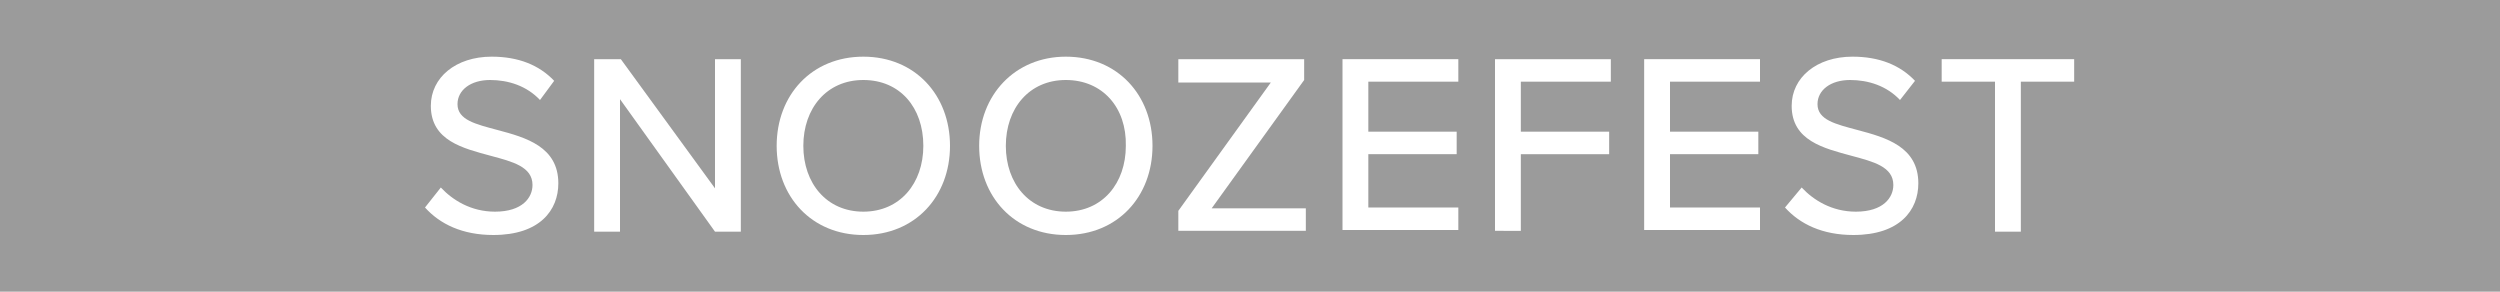 <?xml version="1.0" encoding="utf-8"?>
<!-- Generator: Adobe Illustrator 27.0.0, SVG Export Plug-In . SVG Version: 6.00 Build 0)  -->
<svg version="1.1" id="Layer_1" xmlns="http://www.w3.org/2000/svg" xmlns:xlink="http://www.w3.org/1999/xlink" x="0px" y="0px"
	 viewBox="0 0 300 35" style="enable-background:new 0 0 300 35;" xml:space="preserve">
<style type="text/css">
	.st0{fill:#9B9B9B;}
	.st1{fill:#FFFFFF;}
</style>
<rect x="-0.6" y="-0.4" class="st0" width="301.5" height="35.8"/>
<g>
	<g>
		<path class="st1" d="M52.9,22.5c1.4,1.5,3.6,2.9,6.5,2.9c3.3,0,4.5-1.7,4.5-3.2c0-2.2-2.4-2.8-5-3.5c-3.3-0.9-7.2-1.8-7.2-6
			c0-3.4,3-5.9,7.3-5.9c3.2,0,5.7,1,7.5,2.9L64.8,12c-1.6-1.7-3.8-2.4-6-2.4c-2.3,0-3.9,1.2-3.9,2.9c0,1.9,2.2,2.4,4.8,3.1
			c3.4,0.9,7.3,2,7.3,6.4c0,3.2-2.2,6.2-7.8,6.2c-3.7,0-6.4-1.3-8.2-3.3L52.9,22.5z"/>
		<path class="st1" d="M85.8,27.8L74.4,11.9v15.9h-3.1V7.1h3.2l11.3,15.5V7.1h3.1v20.7H85.8z"/>
		<path class="st1" d="M103.6,6.8c6.2,0,10.4,4.6,10.4,10.7c0,6.1-4.2,10.7-10.4,10.7s-10.4-4.6-10.4-10.7
			C93.2,11.4,97.4,6.8,103.6,6.8z M103.6,9.6c-4.4,0-7.2,3.4-7.2,7.9c0,4.5,2.8,7.9,7.2,7.9c4.4,0,7.2-3.4,7.2-7.9
			C110.8,12.9,108,9.6,103.6,9.6z"/>
		<path class="st1" d="M127.9,6.8c6.2,0,10.4,4.6,10.4,10.7c0,6.1-4.2,10.7-10.4,10.7s-10.4-4.6-10.4-10.7
			C117.5,11.4,121.8,6.8,127.9,6.8z M127.9,9.6c-4.4,0-7.2,3.4-7.2,7.9c0,4.5,2.8,7.9,7.2,7.9c4.4,0,7.2-3.4,7.2-7.9
			C135.2,12.9,132.3,9.6,127.9,9.6z"/>
		<path class="st1" d="M141.4,27.8v-2.5l11.1-15.4h-11.1V7.1h15.1v2.5l-11.1,15.4h11.3v2.7H141.4z"/>
		<path class="st1" d="M161.1,27.8V7.1h13.9v2.7h-10.8v6h10.6v2.7h-10.6v6.4h10.8v2.7H161.1z"/>
		<path class="st1" d="M179.4,27.8V7.1h13.9v2.7h-10.8v6h10.6v2.7h-10.6v9.2H179.4z"/>
		<path class="st1" d="M197.3,27.8V7.1h13.9v2.7h-10.8v6H211v2.7h-10.6v6.4h10.8v2.7H197.3z"/>
		<path class="st1" d="M216.2,22.5c1.4,1.5,3.6,2.9,6.5,2.9c3.3,0,4.5-1.7,4.5-3.2c0-2.2-2.4-2.8-5-3.5c-3.3-0.9-7.2-1.8-7.2-6
			c0-3.4,3-5.9,7.3-5.9c3.2,0,5.7,1,7.5,2.9l-1.8,2.3c-1.6-1.7-3.8-2.4-6-2.4c-2.3,0-3.9,1.2-3.9,2.9c0,1.9,2.2,2.4,4.8,3.1
			c3.4,0.9,7.3,2,7.3,6.4c0,3.2-2.2,6.2-7.8,6.2c-3.7,0-6.4-1.3-8.2-3.3L216.2,22.5z"/>
		<path class="st1" d="M239.4,27.8v-18H233V7.1h15.9v2.7h-6.4v18H239.4z"/>
	</g>
</g>
</svg>
